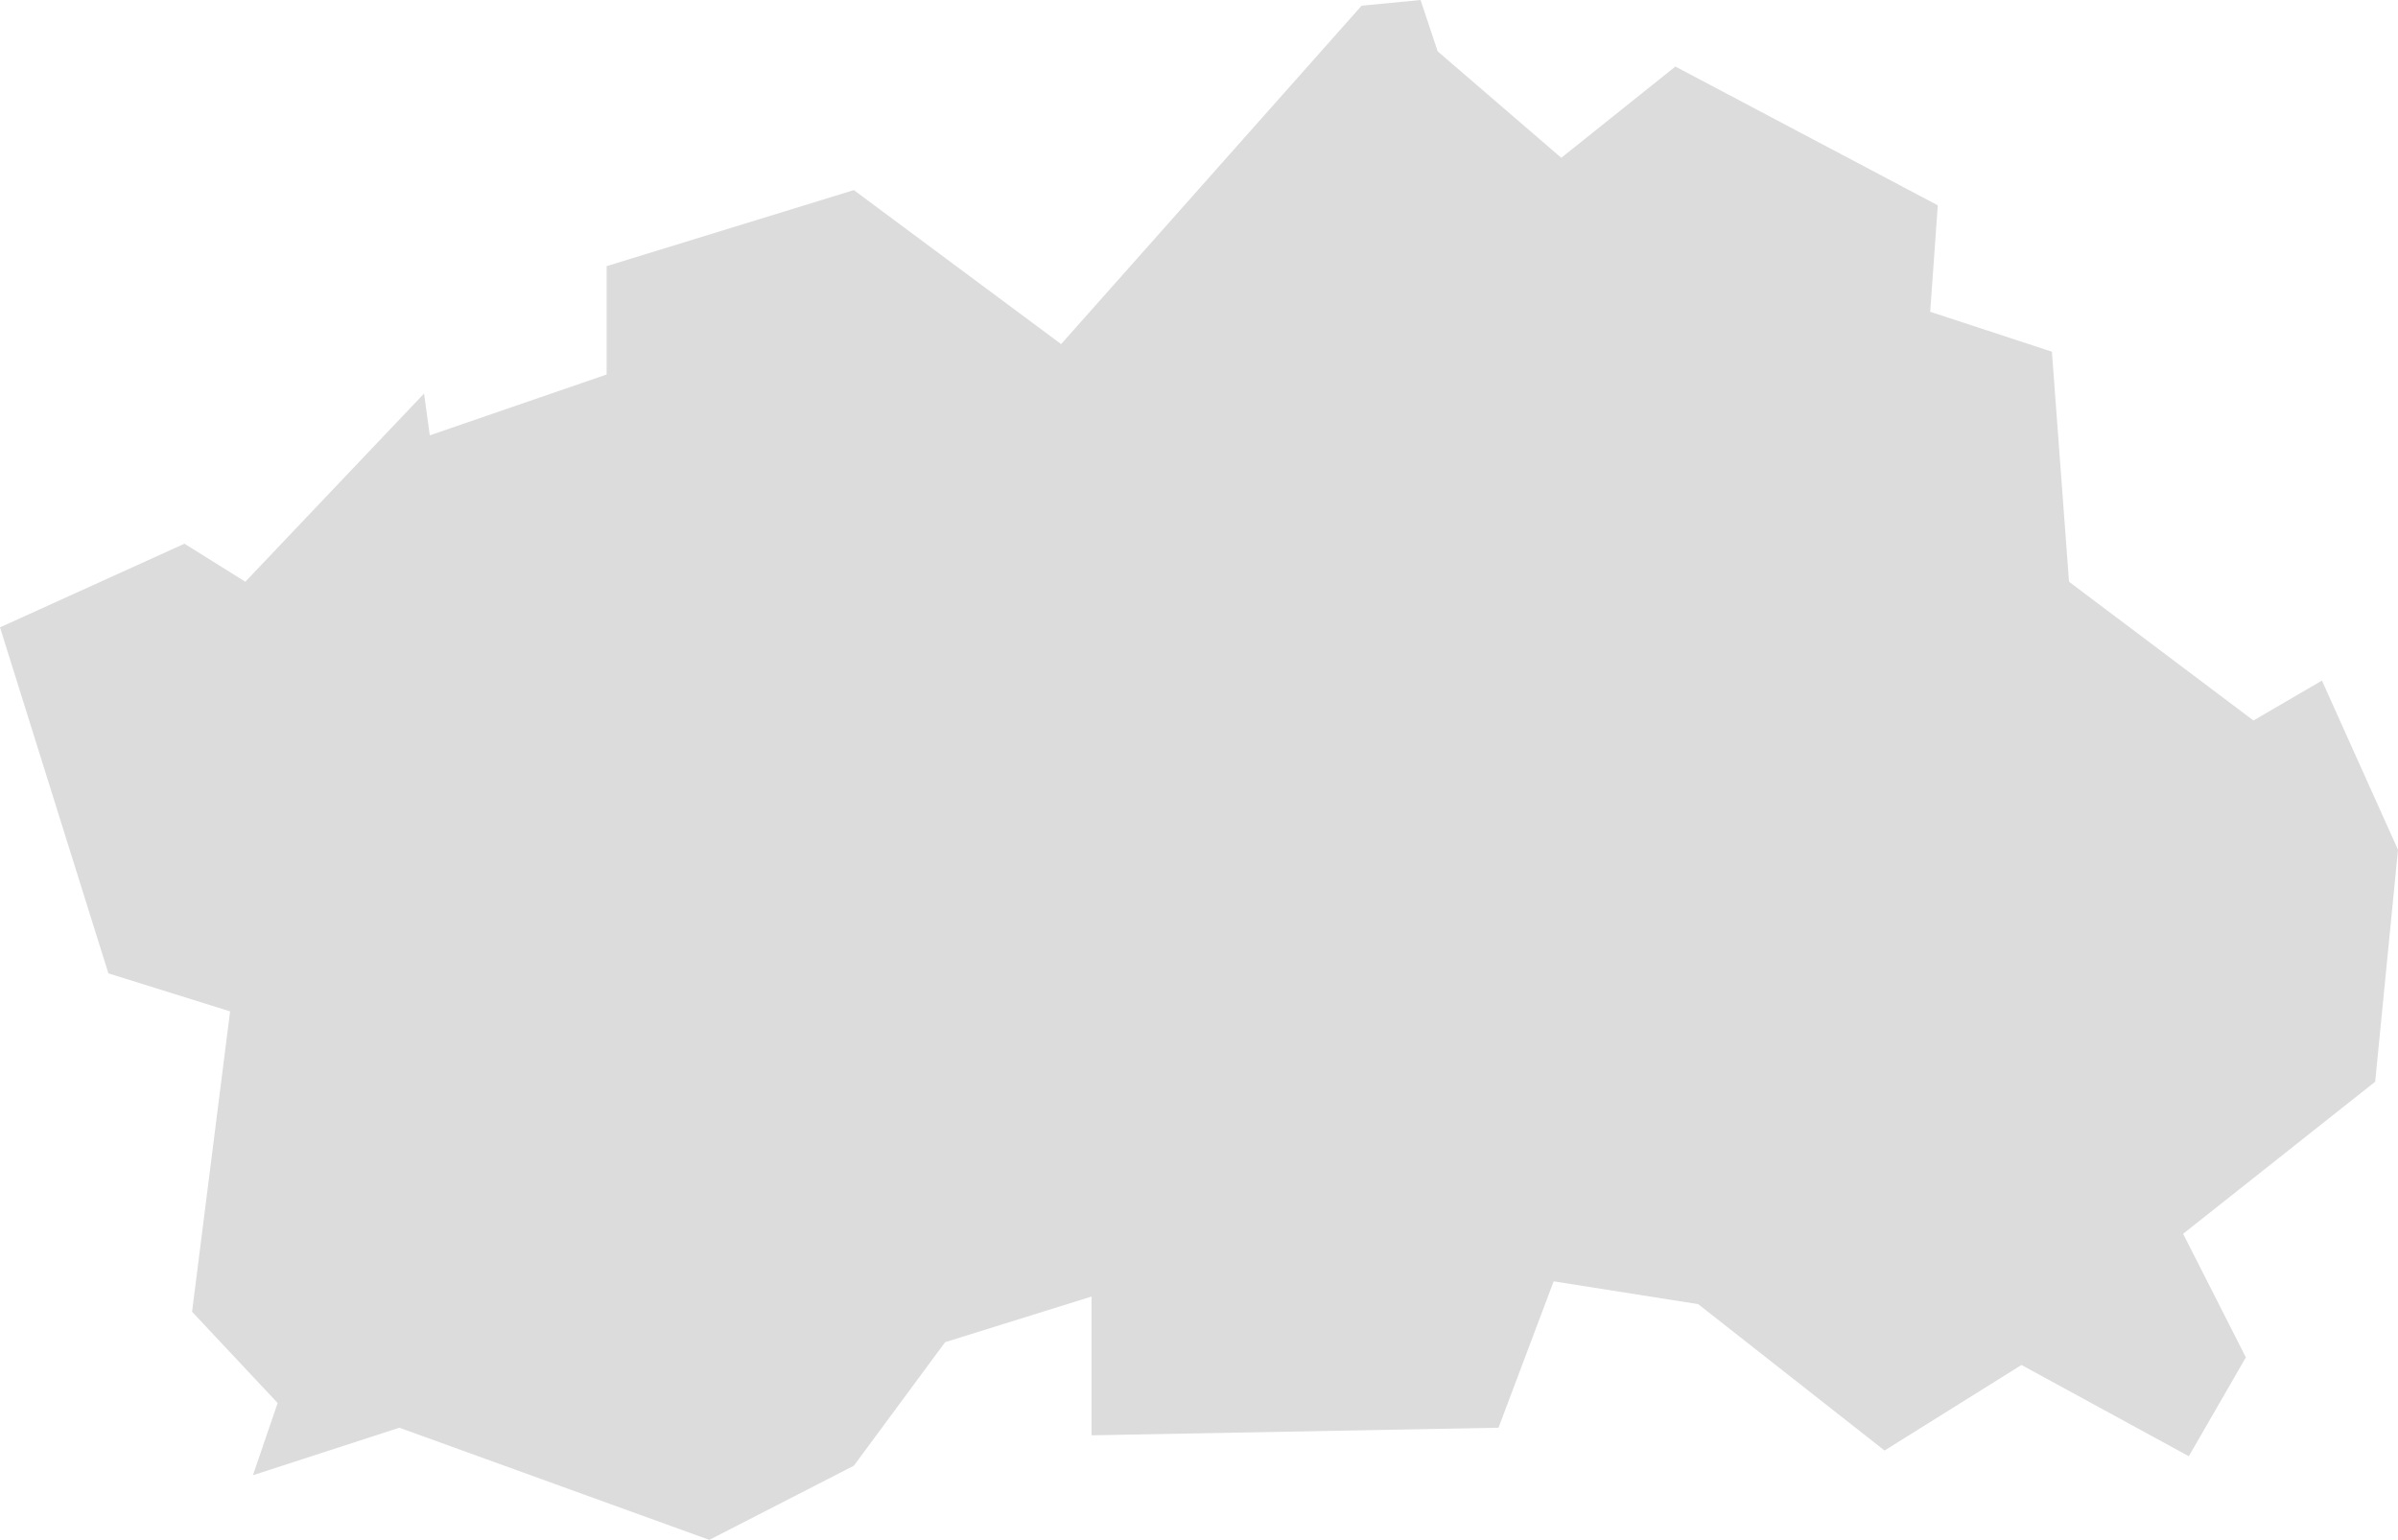 <?xml version="1.0" encoding="UTF-8" standalone="no"?>
<svg xmlns:xlink="http://www.w3.org/1999/xlink" height="40.5px" width="63.05px" xmlns="http://www.w3.org/2000/svg">
  <g transform="matrix(1.0, 0.0, 0.0, 1.0, 31.5, 20.25)">
    <path d="M12.55 -18.5 L19.45 -14.85 19.25 -12.05 22.45 -11.0 22.9 -4.95 27.75 -1.3 29.55 -2.35 31.55 2.1 30.95 8.2 25.9 12.2 27.55 15.45 26.05 18.05 21.65 15.65 18.05 17.9 13.15 14.05 9.35 13.45 7.9 17.3 -2.8 17.5 -2.8 13.85 -6.65 15.05 -9.05 18.3 -12.85 20.25 -21.0 17.3 -24.85 18.55 -24.2 16.65 -26.45 14.25 -25.45 6.35 -28.65 5.35 -31.5 -3.75 -26.65 -5.95 -25.05 -4.95 -20.35 -9.9 -20.2 -8.8 -15.55 -10.4 -15.55 -13.25 -9.05 -15.25 -3.6 -11.2 4.3 -20.1 5.85 -20.25 6.3 -18.9 9.55 -16.1 12.55 -18.5" fill="#dcdcdc" fill-rule="evenodd" stroke="none"/>
  </g>
</svg>
